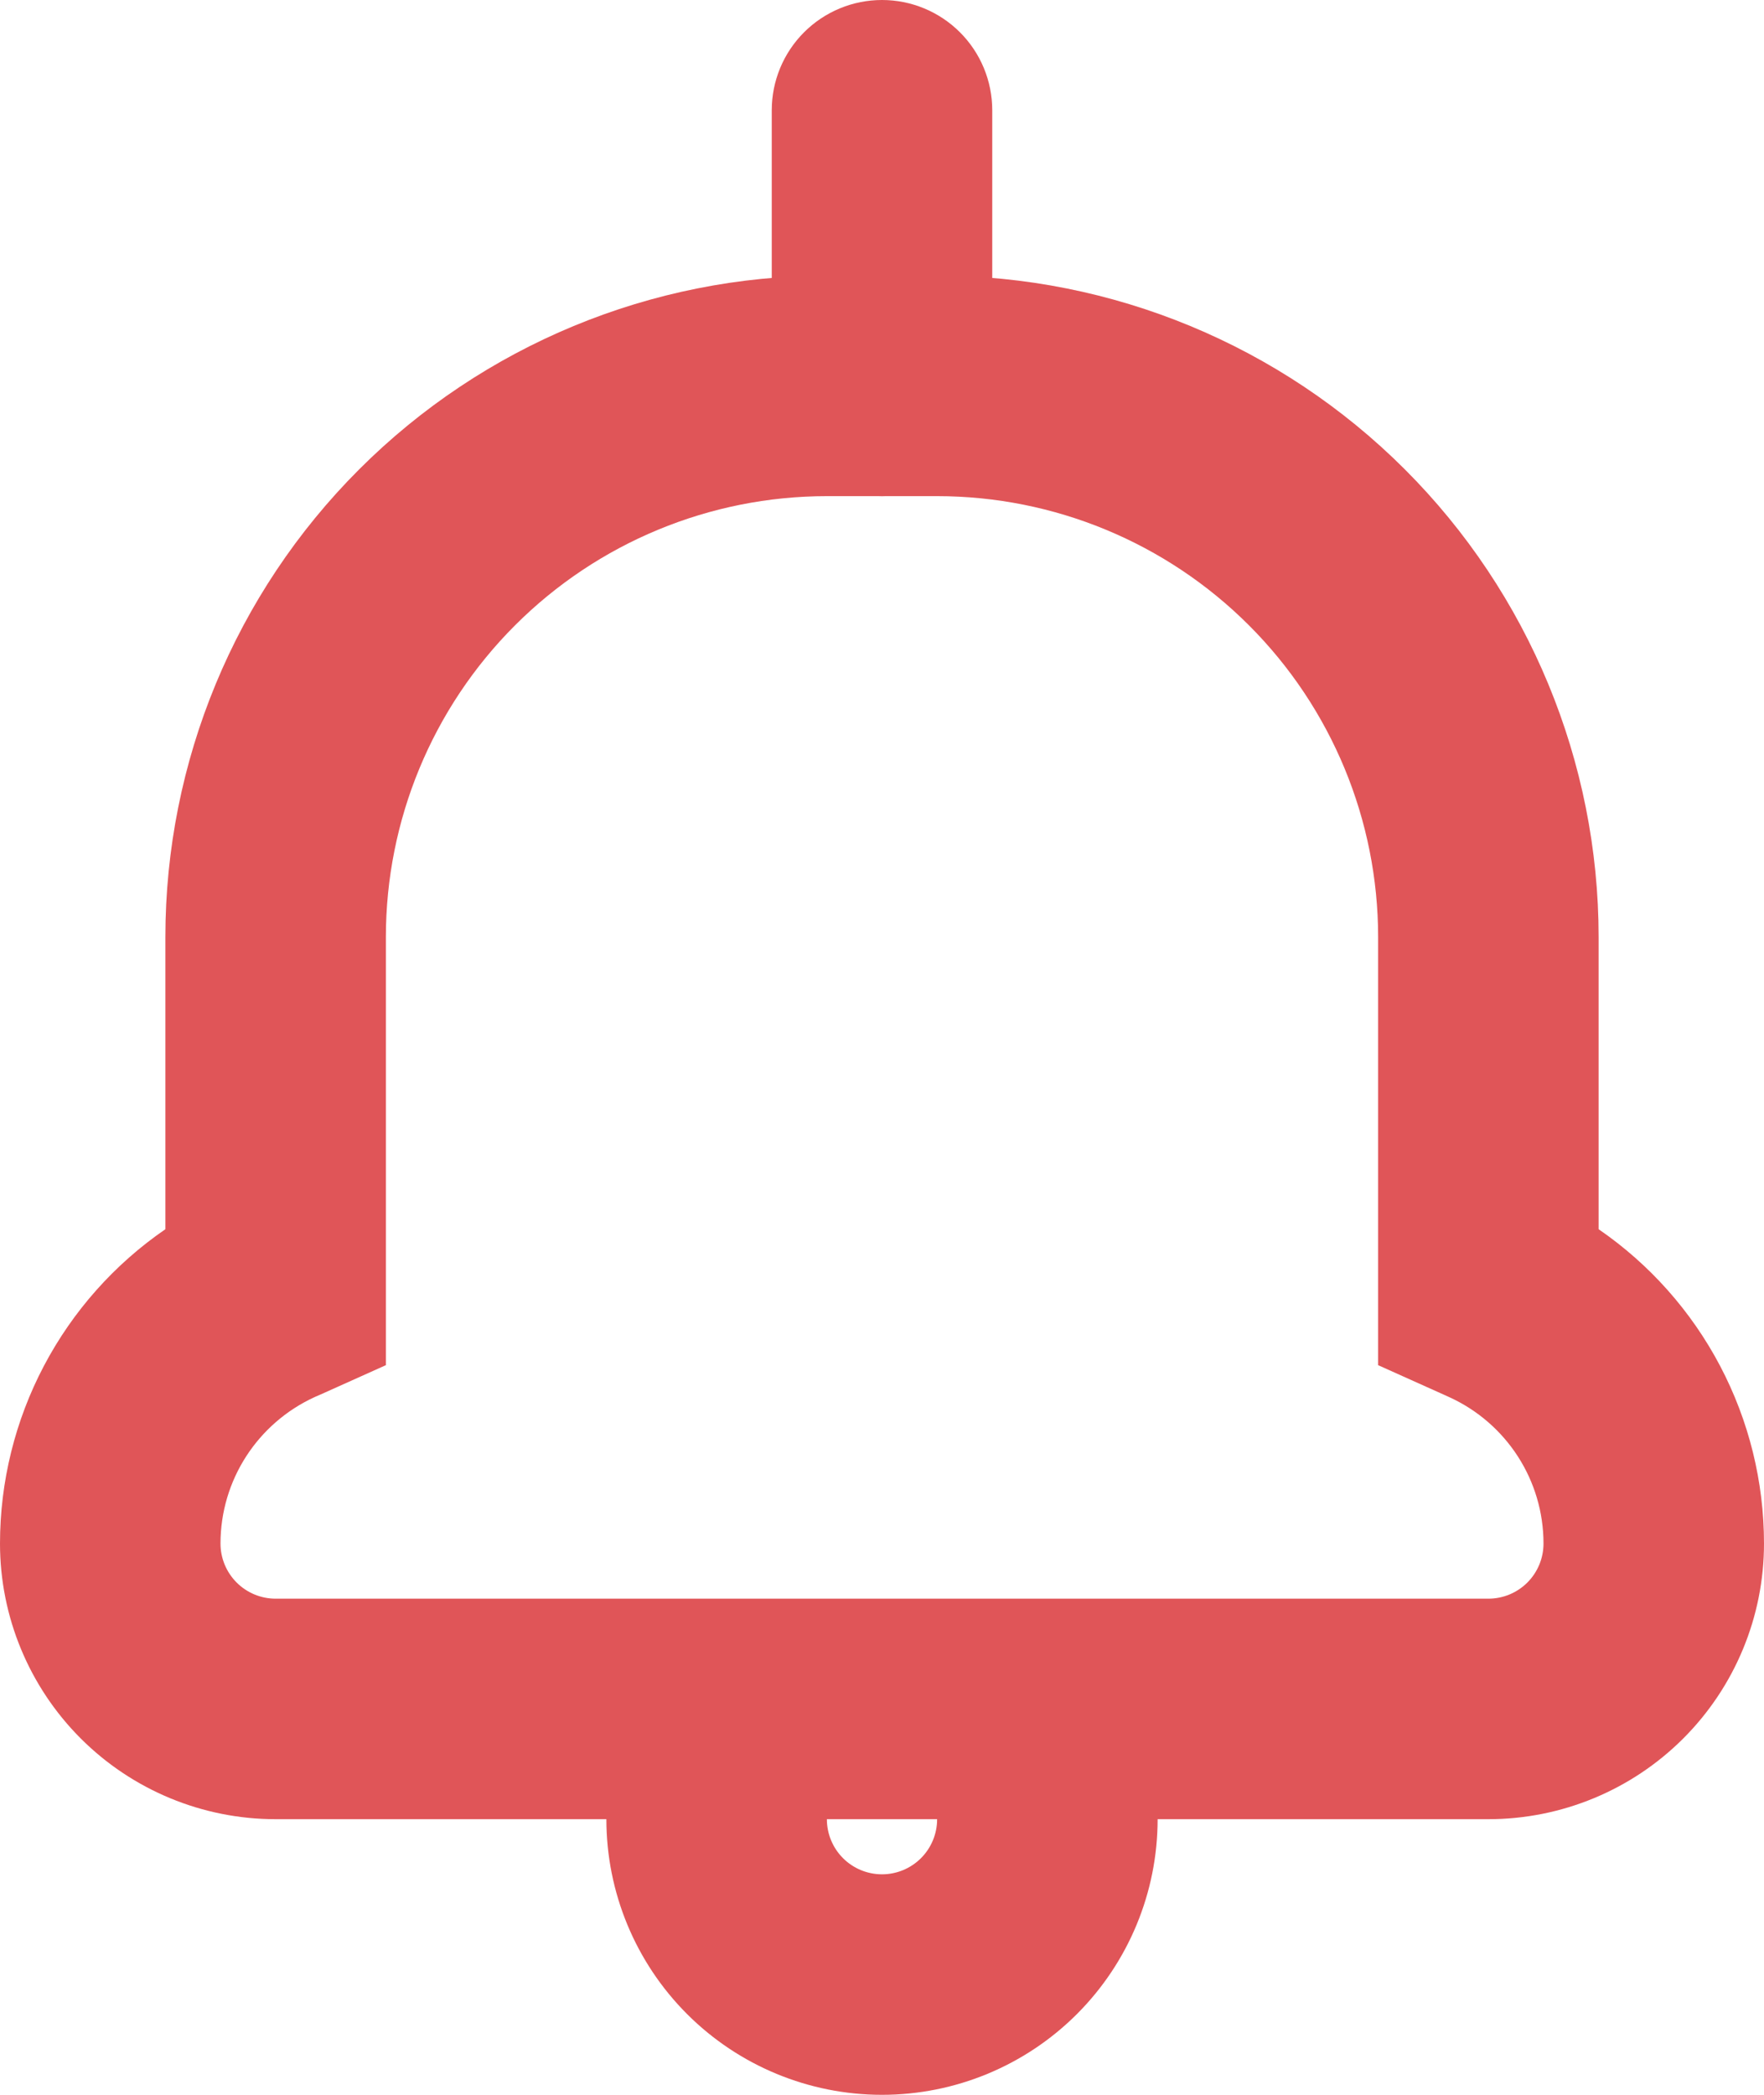 <?xml version="1.0" encoding="UTF-8"?> <svg xmlns="http://www.w3.org/2000/svg" width="160" height="190" viewBox="0 0 160 190" fill="none"><path d="M55 165C55 162.348 56.054 159.804 57.929 157.929C59.804 156.054 62.348 155 65 155C67.652 155 70.196 156.054 72.071 157.929C73.946 159.804 75 162.348 75 165C75 166.326 75.527 167.598 76.465 168.536C77.402 169.473 78.674 170 80 170C81.326 170 82.598 169.473 83.535 168.536C84.473 167.598 85 166.326 85 165C85 162.348 86.054 159.804 87.929 157.929C89.804 156.054 92.348 155 95 155C97.652 155 100.196 156.054 102.071 157.929C103.946 159.804 105 162.348 105 165C105 171.63 102.366 177.989 97.678 182.678C92.989 187.366 86.63 190 80 190C73.37 190 67.011 187.366 62.322 182.678C57.634 177.989 55 171.63 55 165Z" fill="#E05558"></path><path fill-rule="evenodd" clip-rule="evenodd" d="M160 140C159.999 134.388 158.634 128.86 156.021 123.893C153.407 118.926 149.625 114.669 145 111.49V85C145 69.087 138.679 53.826 127.426 42.574C116.174 31.321 100.913 25 85 25H75C59.087 25 43.826 31.321 32.574 42.574C21.321 53.826 15 69.087 15 85V111.49C10.375 114.669 6.593 118.926 3.979 123.893C1.366 128.86 0.001 134.388 0 140C0 146.63 2.634 152.989 7.322 157.678C12.011 162.366 18.37 165 25 165H135C141.63 165 147.989 162.366 152.678 157.678C157.366 152.989 160 146.63 160 140ZM125 123.82L130.9 126.47L131.43 126.71C136.65 129.08 140 134.27 140 140C140 141.326 139.473 142.598 138.536 143.536C137.598 144.473 136.326 145 135 145H25C23.674 145 22.402 144.473 21.465 143.536C20.527 142.598 20 141.326 20 140C20 134.27 23.35 129.08 28.57 126.7L29.1 126.47L35 123.82V85C35 74.391 39.214 64.217 46.716 56.716C54.217 49.214 64.391 45 75 45H85C95.609 45 105.783 49.214 113.284 56.716C120.786 64.217 125 74.391 125 85V123.82Z" fill="#E05558"></path><path d="M70 10C70 7.348 71.054 4.804 72.929 2.929C74.804 1.054 77.348 0 80 0C82.652 0 85.196 1.054 87.071 2.929C88.946 4.804 90 7.348 90 10V35C90 37.652 88.946 40.196 87.071 42.071C85.196 43.946 82.652 45 80 45C77.348 45 74.804 43.946 72.929 42.071C71.054 40.196 70 37.652 70 35V10Z" fill="#E05558"></path></svg> 